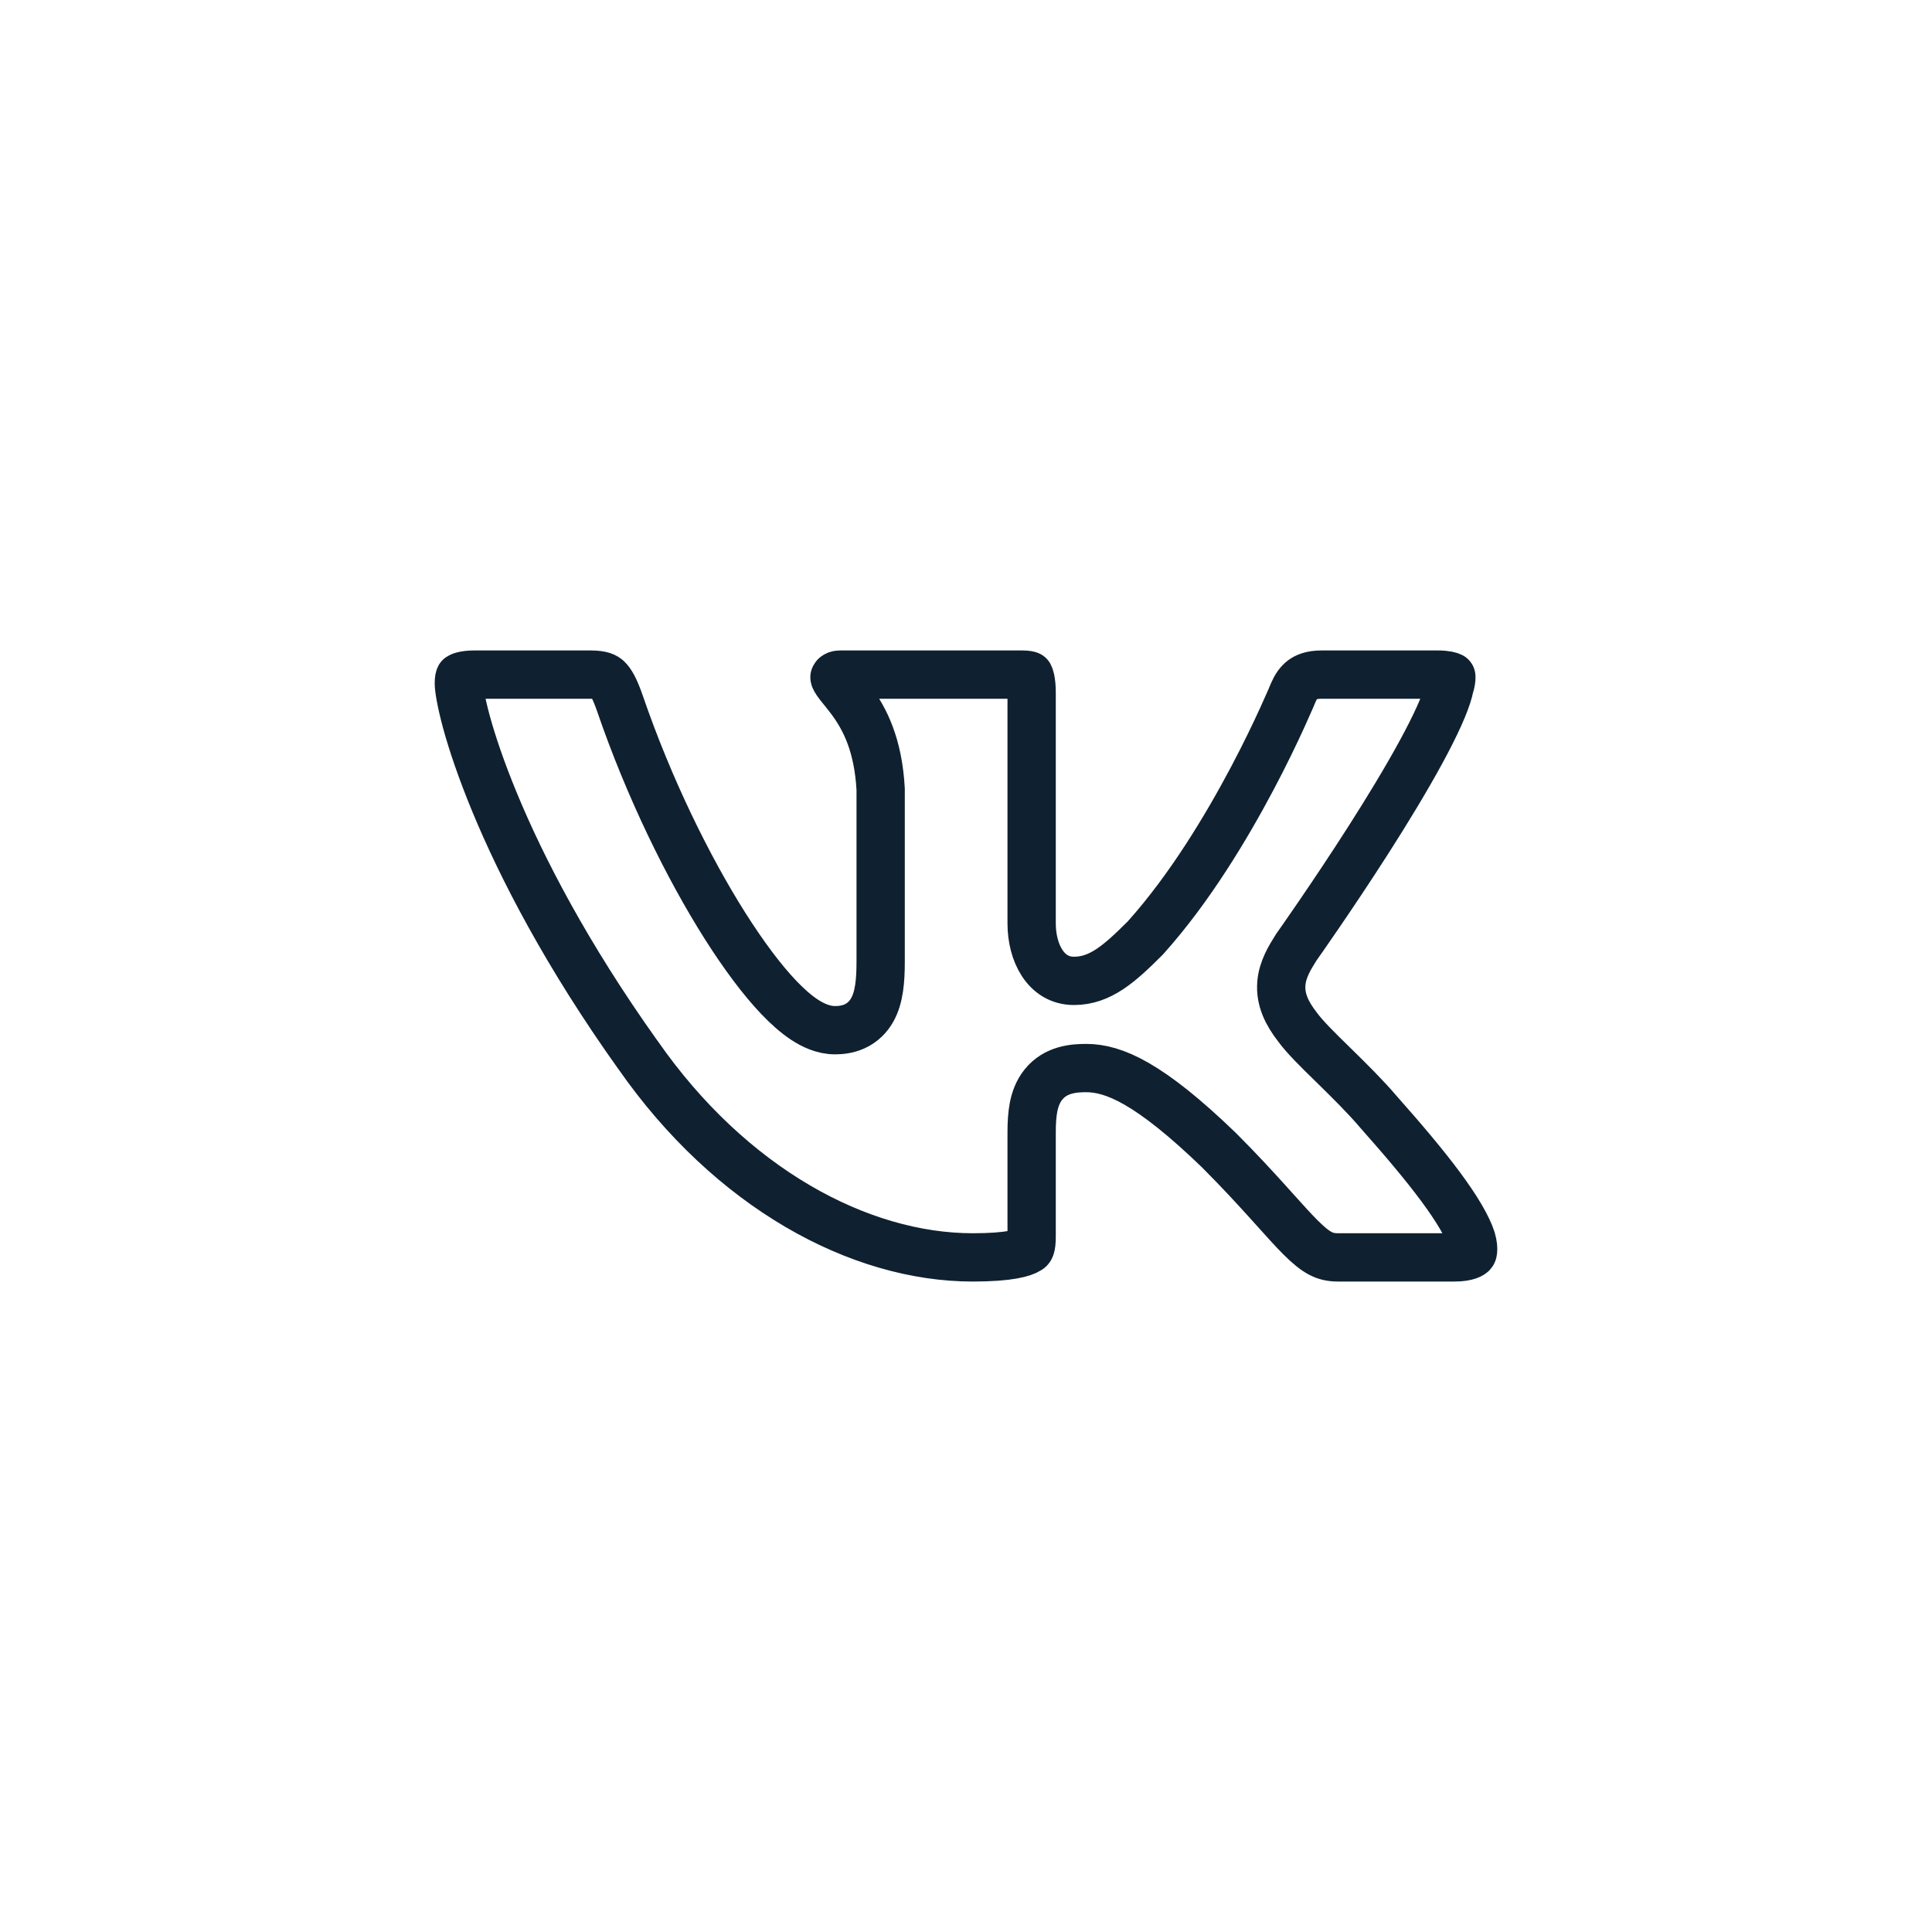 <?xml version="1.0" encoding="UTF-8"?> <svg xmlns="http://www.w3.org/2000/svg" width="40" height="40" viewBox="0 0 40 40" fill="none"><path d="M9.514 14.022L9.515 14.021M30.062 14.017L30.061 14.015M30.016 14.208L29.995 14.279V14.294C29.923 14.572 29.722 15.016 29.421 15.569C29.111 16.139 28.723 16.776 28.34 17.376C27.958 17.974 27.585 18.529 27.307 18.936C27.168 19.139 27.054 19.304 26.974 19.419C26.934 19.476 26.902 19.521 26.881 19.551L26.857 19.585L26.851 19.593L26.85 19.595L26.841 19.608L26.833 19.62C26.83 19.626 26.826 19.631 26.823 19.637C26.71 19.817 26.552 20.068 26.529 20.362C26.502 20.702 26.652 20.99 26.857 21.255C27.01 21.468 27.3 21.751 27.577 22.022C27.592 22.037 27.606 22.051 27.621 22.065C27.937 22.375 28.27 22.703 28.533 23.013L28.541 23.022C29.054 23.6 29.496 24.123 29.834 24.58C30.175 25.042 30.382 25.4 30.466 25.657C30.501 25.777 30.503 25.855 30.498 25.898C30.494 25.936 30.484 25.947 30.481 25.95C30.472 25.96 30.392 26.033 30.111 26.033H27.704C27.549 26.033 27.441 26.004 27.338 25.95C27.225 25.891 27.096 25.79 26.917 25.61C26.771 25.463 26.611 25.286 26.41 25.062C26.362 25.008 26.311 24.951 26.257 24.892C25.985 24.591 25.656 24.232 25.239 23.815L25.233 23.809C23.796 22.423 23.058 22.113 22.488 22.113C22.238 22.113 21.857 22.138 21.603 22.455C21.485 22.601 21.429 22.769 21.398 22.925C21.369 23.08 21.359 23.253 21.359 23.438V25.597C21.359 25.832 21.323 25.855 21.3 25.869C21.298 25.87 21.295 25.872 21.295 25.872C21.194 25.939 20.905 26.033 20.14 26.033C17.789 26.033 15.127 24.596 13.21 21.843L13.206 21.839C11.737 19.779 10.805 17.976 10.243 16.618C9.962 15.939 9.773 15.373 9.656 14.944C9.536 14.501 9.5 14.238 9.5 14.148C9.5 14.062 9.512 14.028 9.517 14.019C9.532 14.009 9.606 13.967 9.825 13.967H12.232C12.463 13.967 12.535 14.016 12.576 14.053C12.642 14.114 12.725 14.244 12.836 14.566C13.437 16.316 14.244 17.957 15.011 19.169C15.394 19.773 15.775 20.285 16.125 20.652C16.3 20.835 16.478 20.994 16.655 21.111C16.823 21.221 17.042 21.329 17.287 21.329C17.395 21.329 17.543 21.317 17.692 21.25C17.854 21.177 17.978 21.055 18.062 20.903C18.205 20.646 18.233 20.295 18.233 19.911V16.366V16.353L18.233 16.339C18.182 15.417 17.904 14.883 17.625 14.503C17.564 14.42 17.504 14.346 17.455 14.285L17.445 14.273C17.391 14.207 17.354 14.16 17.325 14.118C17.276 14.046 17.277 14.027 17.277 14.021L17.292 13.998C17.292 13.998 17.308 13.984 17.322 13.979C17.335 13.973 17.357 13.967 17.39 13.967H21.172C21.256 13.967 21.296 13.979 21.309 13.984C21.314 13.993 21.325 14.016 21.335 14.063C21.349 14.127 21.359 14.22 21.359 14.352V19.12C21.359 19.719 21.649 20.308 22.234 20.308C22.779 20.308 23.177 19.955 23.709 19.423L23.719 19.413L23.728 19.402C24.635 18.389 25.396 17.118 25.927 16.116C26.194 15.612 26.405 15.169 26.55 14.852C26.622 14.694 26.678 14.567 26.717 14.478C26.736 14.434 26.75 14.4 26.76 14.376L26.772 14.348L26.774 14.342C26.829 14.215 26.892 14.129 26.966 14.073C27.035 14.021 27.148 13.967 27.36 13.967H29.767C29.942 13.967 30.02 13.994 30.048 14.008C30.048 14.011 30.049 14.014 30.049 14.018C30.05 14.054 30.044 14.116 30.016 14.208Z" stroke="#0F2130" stroke-linejoin="round"></path></svg> 